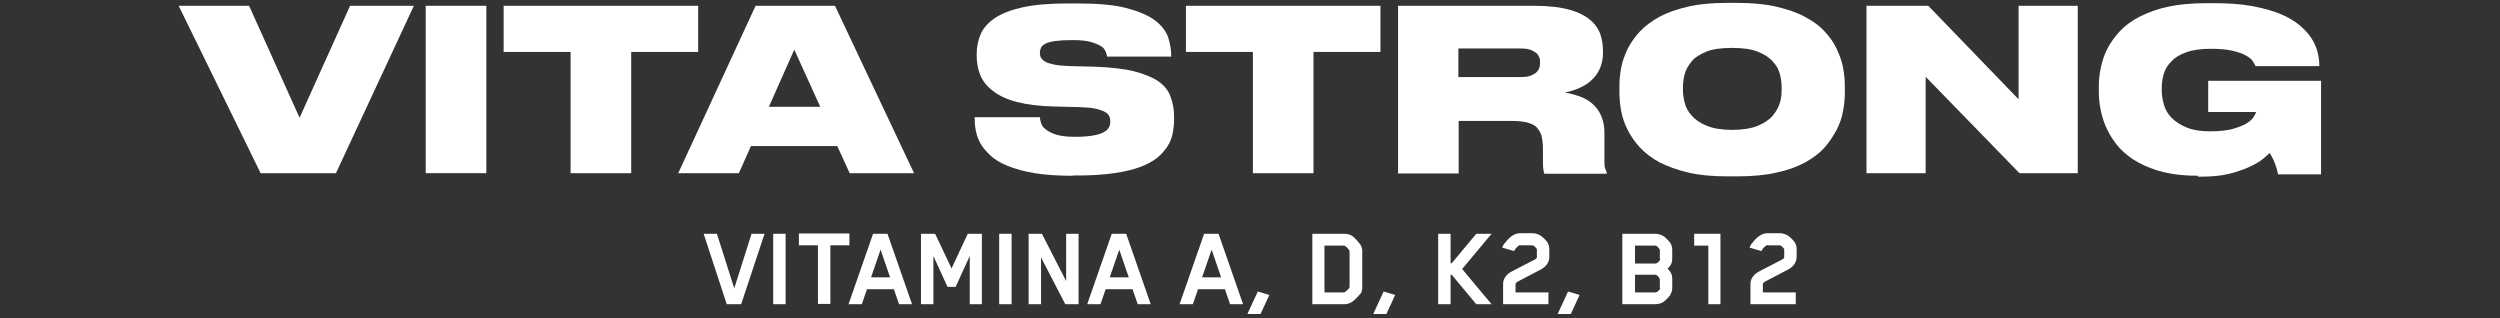 <svg viewBox="0 0 866.2 110.2" version="1.1" xmlns="http://www.w3.org/2000/svg" id="Camada_1">
  
  <rect x="0" y="0" width="866.2" height="110.2" fill="#333333" stroke="none"/>
  
  <defs>
    <style>
      .st0 {
        fill: #fff;
      }
    </style>
  </defs>
  <g>
    <path d="M90.3,60L61.9,2h24.4l17.5,38.8L121.3,2h22.1l-27,58h-26Z" class="st0"></path>
    <path d="M168.5,60h-21V2h21v58Z" class="st0"></path>
    <path d="M197.7,18h-23.2V2h67.4v16h-23.2v42h-21V18Z" class="st0"></path>
    <path d="M290.2,50.6h-30l-4.2,9.4h-21l26.8-58h27.5l27.4,58h-22.3l-4.3-9.4ZM275.2,17.2l-8.8,19.8h17.8l-9-19.8Z" class="st0"></path>
    <path d="M371.7,60.9c-5.1,0-9.6-.3-13.2-.9-3.7-.6-6.8-1.5-9.3-2.5s-4.5-2.2-6-3.6c-1.5-1.4-2.7-2.8-3.5-4.2-.8-1.5-1.3-2.9-1.6-4.4s-.4-2.9-.4-4.2v-.5h22.6c0,.6.2,1.2.4,2,.2.8.7,1.5,1.6,2.2.8.7,2,1.3,3.5,1.8,1.6.5,3.7.8,6.4.8h.5c2.7,0,4.7-.2,6.3-.5,1.6-.3,2.8-.7,3.6-1.2.9-.5,1.4-1.1,1.7-1.7.3-.6.4-1.2.4-1.9s-.1-1.3-.4-1.9-.8-1.1-1.6-1.5-1.9-.8-3.4-1.1c-1.5-.3-3.3-.4-5.7-.5l-8.1-.2c-5.4-.1-9.8-.7-13.3-1.6s-6.3-2.3-8.3-3.9c-2.1-1.6-3.5-3.5-4.3-5.5s-1.2-4.3-1.2-6.6v-.6c0-2.5.5-4.8,1.4-6.9.9-2.1,2.6-4,5-5.6,2.4-1.6,5.6-2.8,9.7-3.7,4.1-.9,9.3-1.3,15.6-1.3h3.4c7,0,12.6.5,16.8,1.6,4.2,1.1,7.5,2.5,9.8,4.2,2.3,1.7,3.8,3.7,4.6,5.8.7,2.2,1.1,4.3,1.1,6.4v.4h-22.2c-.1-.6-.3-1.2-.6-1.9-.3-.7-.8-1.3-1.7-1.8s-2-1-3.5-1.4c-1.5-.4-3.4-.6-5.8-.6h-.6c-2.3,0-4.2.1-5.7.3-1.5.2-2.6.5-3.4.9-.8.4-1.4.9-1.6,1.4s-.4,1.1-.4,1.8.1,1.2.4,1.7c.3.5.8,1,1.5,1.4.7.4,1.8.7,3.2,1,1.4.3,3.1.4,5.3.5l8.3.2c5.7.2,10.3.7,13.9,1.6,3.6.9,6.4,2.1,8.5,3.5,2.1,1.5,3.5,3.3,4.2,5.4.8,2.1,1.2,4.4,1.2,7v.9c0,1.6-.2,3.1-.5,4.7-.3,1.6-.9,3.1-1.8,4.5-.9,1.4-2.1,2.8-3.6,4-1.5,1.2-3.5,2.3-6,3.2-2.4.9-5.4,1.6-8.9,2.1-3.5.5-7.6.8-12.4.8h-1.9Z" class="st0"></path>
    <path d="M434.1,18h-23.2V2h67.4v16h-23.2v42h-21V18Z" class="st0"></path>
    <path d="M542.3,32.1c1.9.3,3.6.8,5.3,1.4,1.6.6,3.1,1.5,4.3,2.6,1.2,1.1,2.2,2.4,2.9,4.1.7,1.6,1.1,3.5,1.1,5.8v9c0,1.5,0,2.6.2,3.2.2.6.4,1.1.6,1.6v.4h-21.6c-.1-.2-.2-.5-.3-1.1-.1-.6-.2-1.4-.2-2.5v-4.9c0-1.9-.2-3.4-.5-4.7-.4-1.2-1-2.2-1.8-3s-1.9-1.2-3.3-1.6c-1.4-.3-3.1-.5-5.2-.5h-18.4v18.2h-21V2h46.8c5.3,0,9.6.5,12.7,1.4,3.2.9,5.6,2.2,7.3,3.7,1.7,1.5,2.8,3.2,3.4,5.1s.8,3.8.8,5.6v.5c0,2.1-.4,3.9-1.1,5.5-.7,1.6-1.7,2.9-2.9,4-1.2,1.1-2.6,2-4.2,2.7-1.6.7-3.2,1.2-4.8,1.5ZM505.3,26.7h21.4c1.4,0,2.5-.1,3.4-.4s1.5-.7,2.1-1.1c.5-.5.9-1,1.1-1.6s.3-1.2.3-1.8v-.2c0-.6,0-1.2-.3-1.8s-.5-1.1-1.1-1.5-1.2-.8-2.1-1.1-2-.4-3.4-.4h-21.4v9.9Z" class="st0"></path>
    <path d="M601.9,1c5.1,0,9.6.4,13.5,1.3,3.8.9,7.2,2,9.9,3.5,2.8,1.5,5.1,3.1,6.9,5.1,1.8,1.9,3.2,3.9,4.2,6.1,1,2.1,1.8,4.3,2.2,6.5.4,2.2.6,4.3.6,6.3v2.3c0,2-.2,4.1-.6,6.3-.4,2.2-1.1,4.4-2.2,6.5s-2.5,4.2-4.2,6.2c-1.8,2-4.1,3.7-6.8,5.2-2.8,1.5-6.1,2.7-9.9,3.5-3.9.9-8.4,1.3-13.5,1.3h-3.5c-5.1,0-9.6-.4-13.5-1.3-3.8-.9-7.1-2.1-9.9-3.5-2.8-1.5-5-3.2-6.9-5.2-1.8-2-3.2-4-4.3-6.2s-1.8-4.3-2.2-6.5c-.4-2.2-.6-4.3-.6-6.3v-2.3c0-2,.2-4.1.6-6.3.4-2.2,1.2-4.3,2.2-6.5,1.1-2.1,2.5-4.2,4.3-6.1,1.8-1.9,4.1-3.6,6.8-5.1,2.8-1.5,6-2.6,9.9-3.5,3.8-.9,8.3-1.3,13.5-1.3h3.5ZM617.3,30.2c0-1.4-.2-2.9-.6-4.5-.4-1.6-1.2-3.1-2.5-4.4-1.2-1.4-2.9-2.5-5.2-3.4-2.2-.9-5.2-1.3-8.9-1.3s-6.7.4-8.9,1.3c-2.2.9-4,2-5.1,3.4s-2,2.8-2.4,4.4c-.4,1.6-.6,3.1-.6,4.5v.9c0,1.4.2,2.9.6,4.5.4,1.6,1.2,3.1,2.5,4.5,1.2,1.4,3,2.6,5.2,3.5,2.2.9,5.2,1.4,8.8,1.4s6.6-.5,8.8-1.4c2.2-.9,4-2.1,5.2-3.5,1.2-1.4,2-2.9,2.5-4.5s.6-3.1.6-4.5v-.9Z" class="st0"></path>
    <path d="M667.2,26.6v33.4h-20.5V2h21.4l31.3,32.4V2h20.5v58h-20.2l-32.5-33.4Z" class="st0"></path>
    <path d="M761.7,60.9c-4.5,0-8.4-.4-11.8-1.2-3.4-.8-6.4-2-9-3.4-2.6-1.4-4.7-3.1-6.5-5-1.7-1.9-3.1-4-4.2-6.2-1.1-2.2-1.8-4.4-2.3-6.7-.5-2.3-.7-4.5-.7-6.8v-1.6c0-2.1.2-4.3.7-6.6.5-2.3,1.2-4.5,2.3-6.6s2.6-4.2,4.4-6.1,4.1-3.6,6.9-5c2.8-1.4,6-2.6,9.8-3.4s8.1-1.2,13.1-1.2h2.7c5,0,9.4.3,13.2,1,3.8.7,7,1.6,9.7,2.7s4.9,2.4,6.7,3.9c1.8,1.5,3.2,3,4.2,4.6,1,1.6,1.7,3.1,2.1,4.8.4,1.6.6,3.1.6,4.5v.3h-22.1c-.2-.4-.4-.9-.9-1.6-.4-.7-1.2-1.4-2.3-2-1.1-.7-2.7-1.2-4.7-1.7-2-.5-4.6-.7-7.8-.7s-6.1.4-8.3,1.2c-2.2.8-3.9,1.8-5.1,3.1-1.3,1.3-2.2,2.7-2.7,4.4s-.7,3.3-.7,5v.8c0,1.6.3,3.3.8,5,.5,1.7,1.4,3.2,2.7,4.5,1.3,1.3,3,2.4,5.2,3.3s4.9,1.3,8.1,1.3,5.7-.3,7.7-.8c2-.6,3.6-1.2,4.8-1.9,1.2-.7,2-1.5,2.5-2.2.5-.8.8-1.4.9-1.8h-16.6v-10.8h39.1v32.4h-14.9c-.1-.5-.2-1-.4-1.7-.2-.7-.4-1.4-.7-2.1s-.5-1.4-.9-2c-.3-.6-.6-1.2-.9-1.6-.5.5-1.3,1.2-2.4,2.1-1.1.9-2.6,1.8-4.6,2.7-1.9.9-4.2,1.7-7,2.4s-6,1-9.7,1h-1.3Z" class="st0"></path>
  </g>
  <g>
    <path d="M256.8,105.4h-5l-8-24.4h4.6l6,18.9,6-18.9h4.5l-8.1,24.4Z" class="st0"></path>
    <path d="M267.9,105.4v-24.4h4.3v24.4h-4.3Z" class="st0"></path>
    <path d="M287.7,85v20.3h-4.3v-20.3h-6.6v-4.1h17.5v4.1h-6.6Z" class="st0"></path>
    <path d="M311.5,105.4l-1.8-5.2h-9.3l-1.8,5.2h-4.6l8.5-24.4h5l8.5,24.4h-4.6ZM305.1,86.5l-3.3,9.6h6.6l-3.3-9.6Z" class="st0"></path>
    <path d="M336,105.4v-16.7l-4.9,10.7h-2.8l-4.9-10.7v16.7h-4.3v-24.4h4.9l5.7,12,5.6-12h4.9v24.4h-4.3Z" class="st0"></path>
    <path d="M346.2,105.4v-24.4h4.3v24.4h-4.3Z" class="st0"></path>
    <path d="M369.1,105.4l-8.4-16.2v16.2h-4.3v-24.4h4.6l8.4,16.4v-16.4h4.3v24.4h-4.5Z" class="st0"></path>
    <path d="M394.2,105.4l-1.8-5.2h-9.3l-1.8,5.2h-4.6l8.5-24.4h5l8.5,24.4h-4.6ZM387.8,86.5l-3.3,9.6h6.6l-3.3-9.6Z" class="st0"></path>
    <path d="M426.2,105.4l-1.8-5.2h-9.3l-1.8,5.2h-4.6l8.5-24.4h5l8.5,24.4h-4.6ZM419.8,86.5l-3.3,9.6h6.6l-3.3-9.6Z" class="st0"></path>
    <path d="M436.8,108.8h-4.6l3.6-7.8,4,1.2-3,6.5Z" class="st0"></path>
    <path d="M471.3,101.8c-.5.7-2.1,2.4-3,2.9-.7.4-1.6.7-2.4.7h-11.2v-24.4h11.2c.8,0,1.8.2,2.5.7.9.5,2.4,2.3,2.9,3,.5.7.7,1.6.7,2.3v12.5c0,.7-.1,1.6-.6,2.3ZM465.5,101.3s.2,0,.3,0c.6-.3,1.8-1.4,1.8-1.9v-12.3s0-.1,0-.2c-.5-.8-1.3-1.6-1.8-1.8,0,0-.3,0-.4,0h-6.5v16.2h6.6Z" class="st0"></path>
    <path d="M480.4,108.8h-4.6l3.6-7.8,4,1.2-3,6.5Z" class="st0"></path>
    <path d="M511.5,105.4l-8.5-10.2h-.4v10.2h-4.3v-24.4h4.3v10.2h.4c2.8-3.3,5.7-6.9,8.5-10.2h5.3l-10.2,12.2c3.1,3.7,7.2,8.7,10.2,12.2h-5.3Z" class="st0"></path>
    <path d="M526.8,84.9s-.2,0-.2,0c-.6.3-1.6,1.1-2,2.1l-4.1-1.2c.2-.7.6-1.3.9-1.6,1.1-1.4,2.9-3.4,5.3-3.4h4.3c1,0,2.1.4,2.9.9.6.4,1.9,1.7,2.2,2.2.5.7.7,1.6.7,2.5v2.6c0,2.1-1.4,3.6-3,4.4l-8,4.2c-.4.2-.7.6-.7.9v2.8h11.4v4.1h-15.7v-7c0-2,1.3-3.5,3.1-4.4l8.1-4.2c.3-.2.5-.4.5-.8v-2.5c0,0,0-.2,0-.2-.4-.6-1.1-1.3-1.6-1.3h-4.1Z" class="st0"></path>
    <path d="M544.3,108.8h-4.6l3.6-7.8,4,1.2-3,6.5Z" class="st0"></path>
    <path d="M578.7,102.3c-.4.5-1.6,1.8-2.2,2.2-.8.6-2,.9-2.9.9h-11.5v-24.4h11.5c1.1,0,2.1.4,2.9.9.6.4,1.8,1.7,2.2,2.2.5.8.7,1.7.7,2.5v3c0,1.7-.7,2.6-1.6,3.5.9.9,1.6,1.8,1.6,3.5v3.1c0,.9-.2,1.7-.7,2.4ZM575.1,99.7v-2.9c0-.1,0-.2,0-.2-.4-.7-1.1-1.4-1.5-1.4h-7.1v6.1h7.2c.4,0,1.2-.7,1.5-1.3,0,0,0-.1,0-.3ZM575.1,89.6v-2.9c0,0,0-.2,0-.2-.4-.7-1.1-1.4-1.5-1.4h-7.1v6.2h7.2c.4,0,1.2-.7,1.5-1.3,0,0,0,0,0-.3Z" class="st0"></path>
    <path d="M591.9,105.4v-20.3h-4.9v-4.1h9.1v24.4h-4.3Z" class="st0"></path>
    <path d="M612.5,84.9s-.2,0-.2,0c-.6.3-1.6,1.1-2,2.1l-4.1-1.2c.2-.7.6-1.3.9-1.6,1.1-1.4,2.9-3.4,5.3-3.4h4.3c1,0,2.1.4,2.9.9.6.4,1.9,1.7,2.2,2.2.5.7.7,1.6.7,2.5v2.6c0,2.1-1.4,3.6-3,4.4l-8,4.2c-.4.2-.7.6-.7.9v2.8h11.4v4.1h-15.7v-7c0-2,1.3-3.5,3.1-4.4l8.1-4.2c.3-.2.5-.4.5-.8v-2.5c0,0,0-.2,0-.2-.4-.6-1.1-1.3-1.6-1.3h-4.1Z" class="st0"></path>
  </g>
</svg>